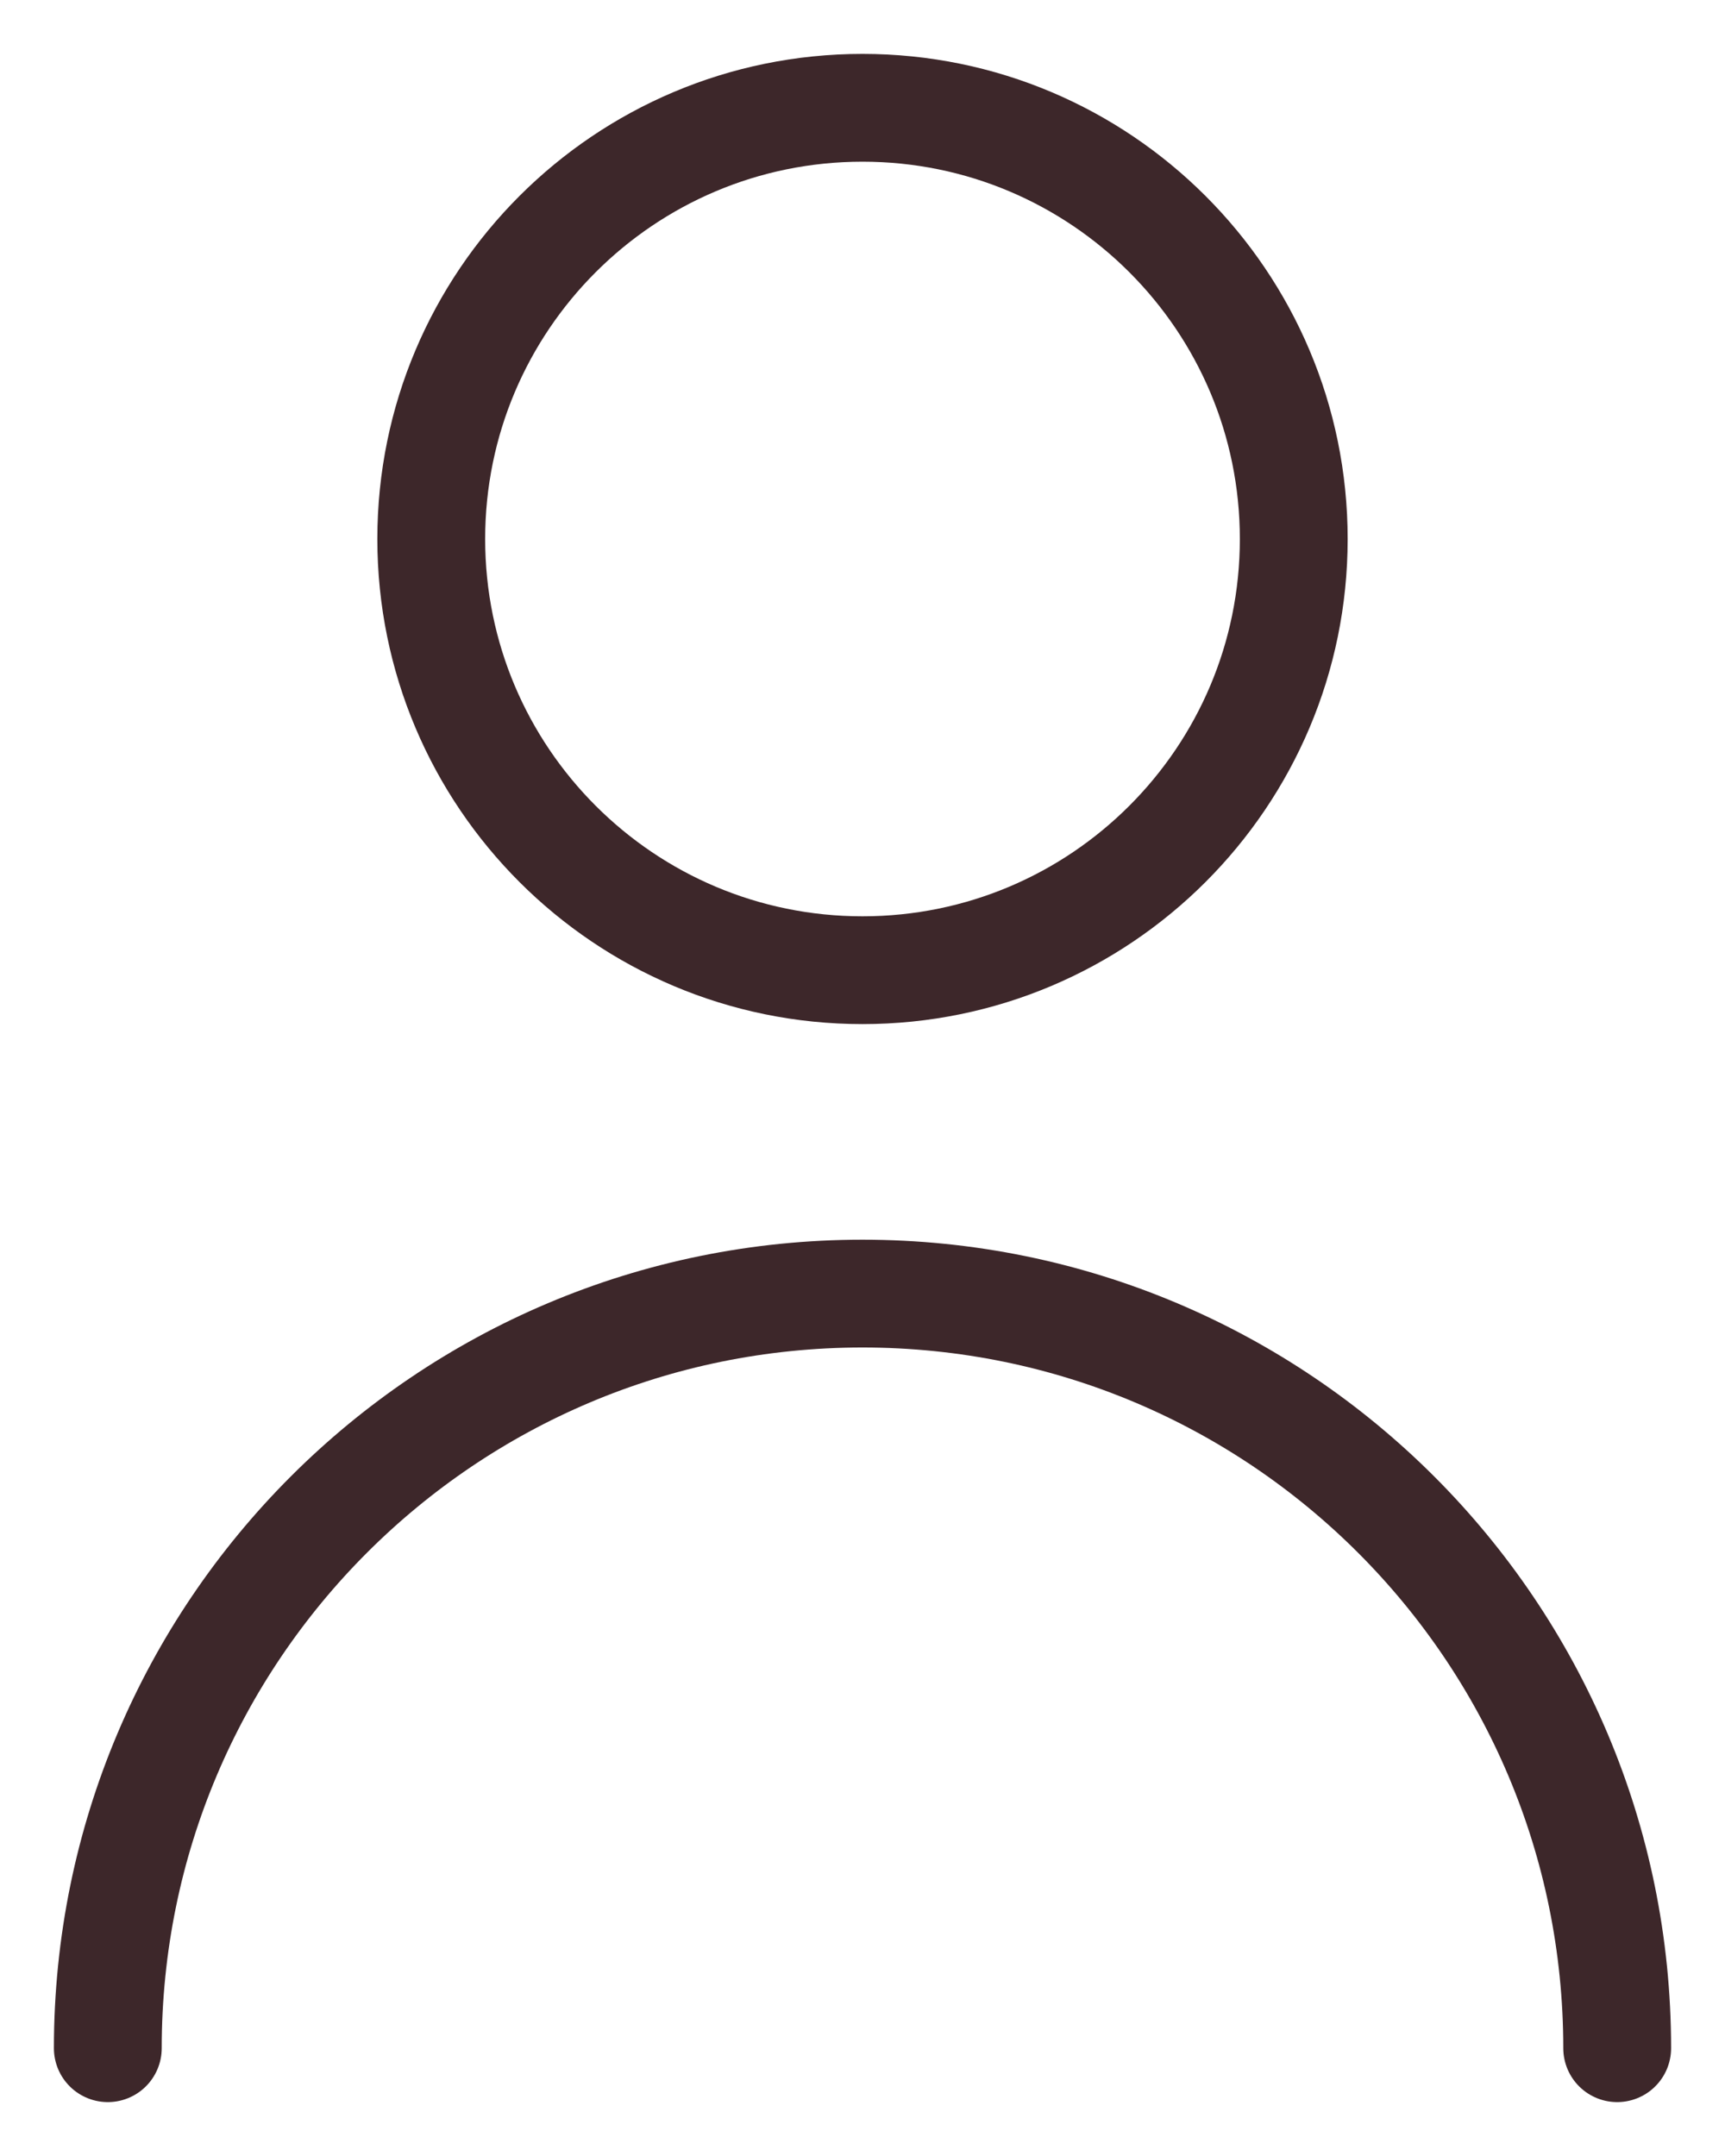 <svg width="16" height="20" viewBox="0 0 16 20" fill="none" xmlns="http://www.w3.org/2000/svg">
<path d="M1 19C1 15.134 4.134 12 8 12C11.866 12 15 15.134 15 19M12 5C12 7.209 10.209 9 8 9C5.791 9 4 7.209 4 5C4 2.791 5.791 1 8 1C10.209 1 12 2.791 12 5Z" stroke="#3D272A" stroke-linecap="round" stroke-linejoin="round"/>
</svg>
